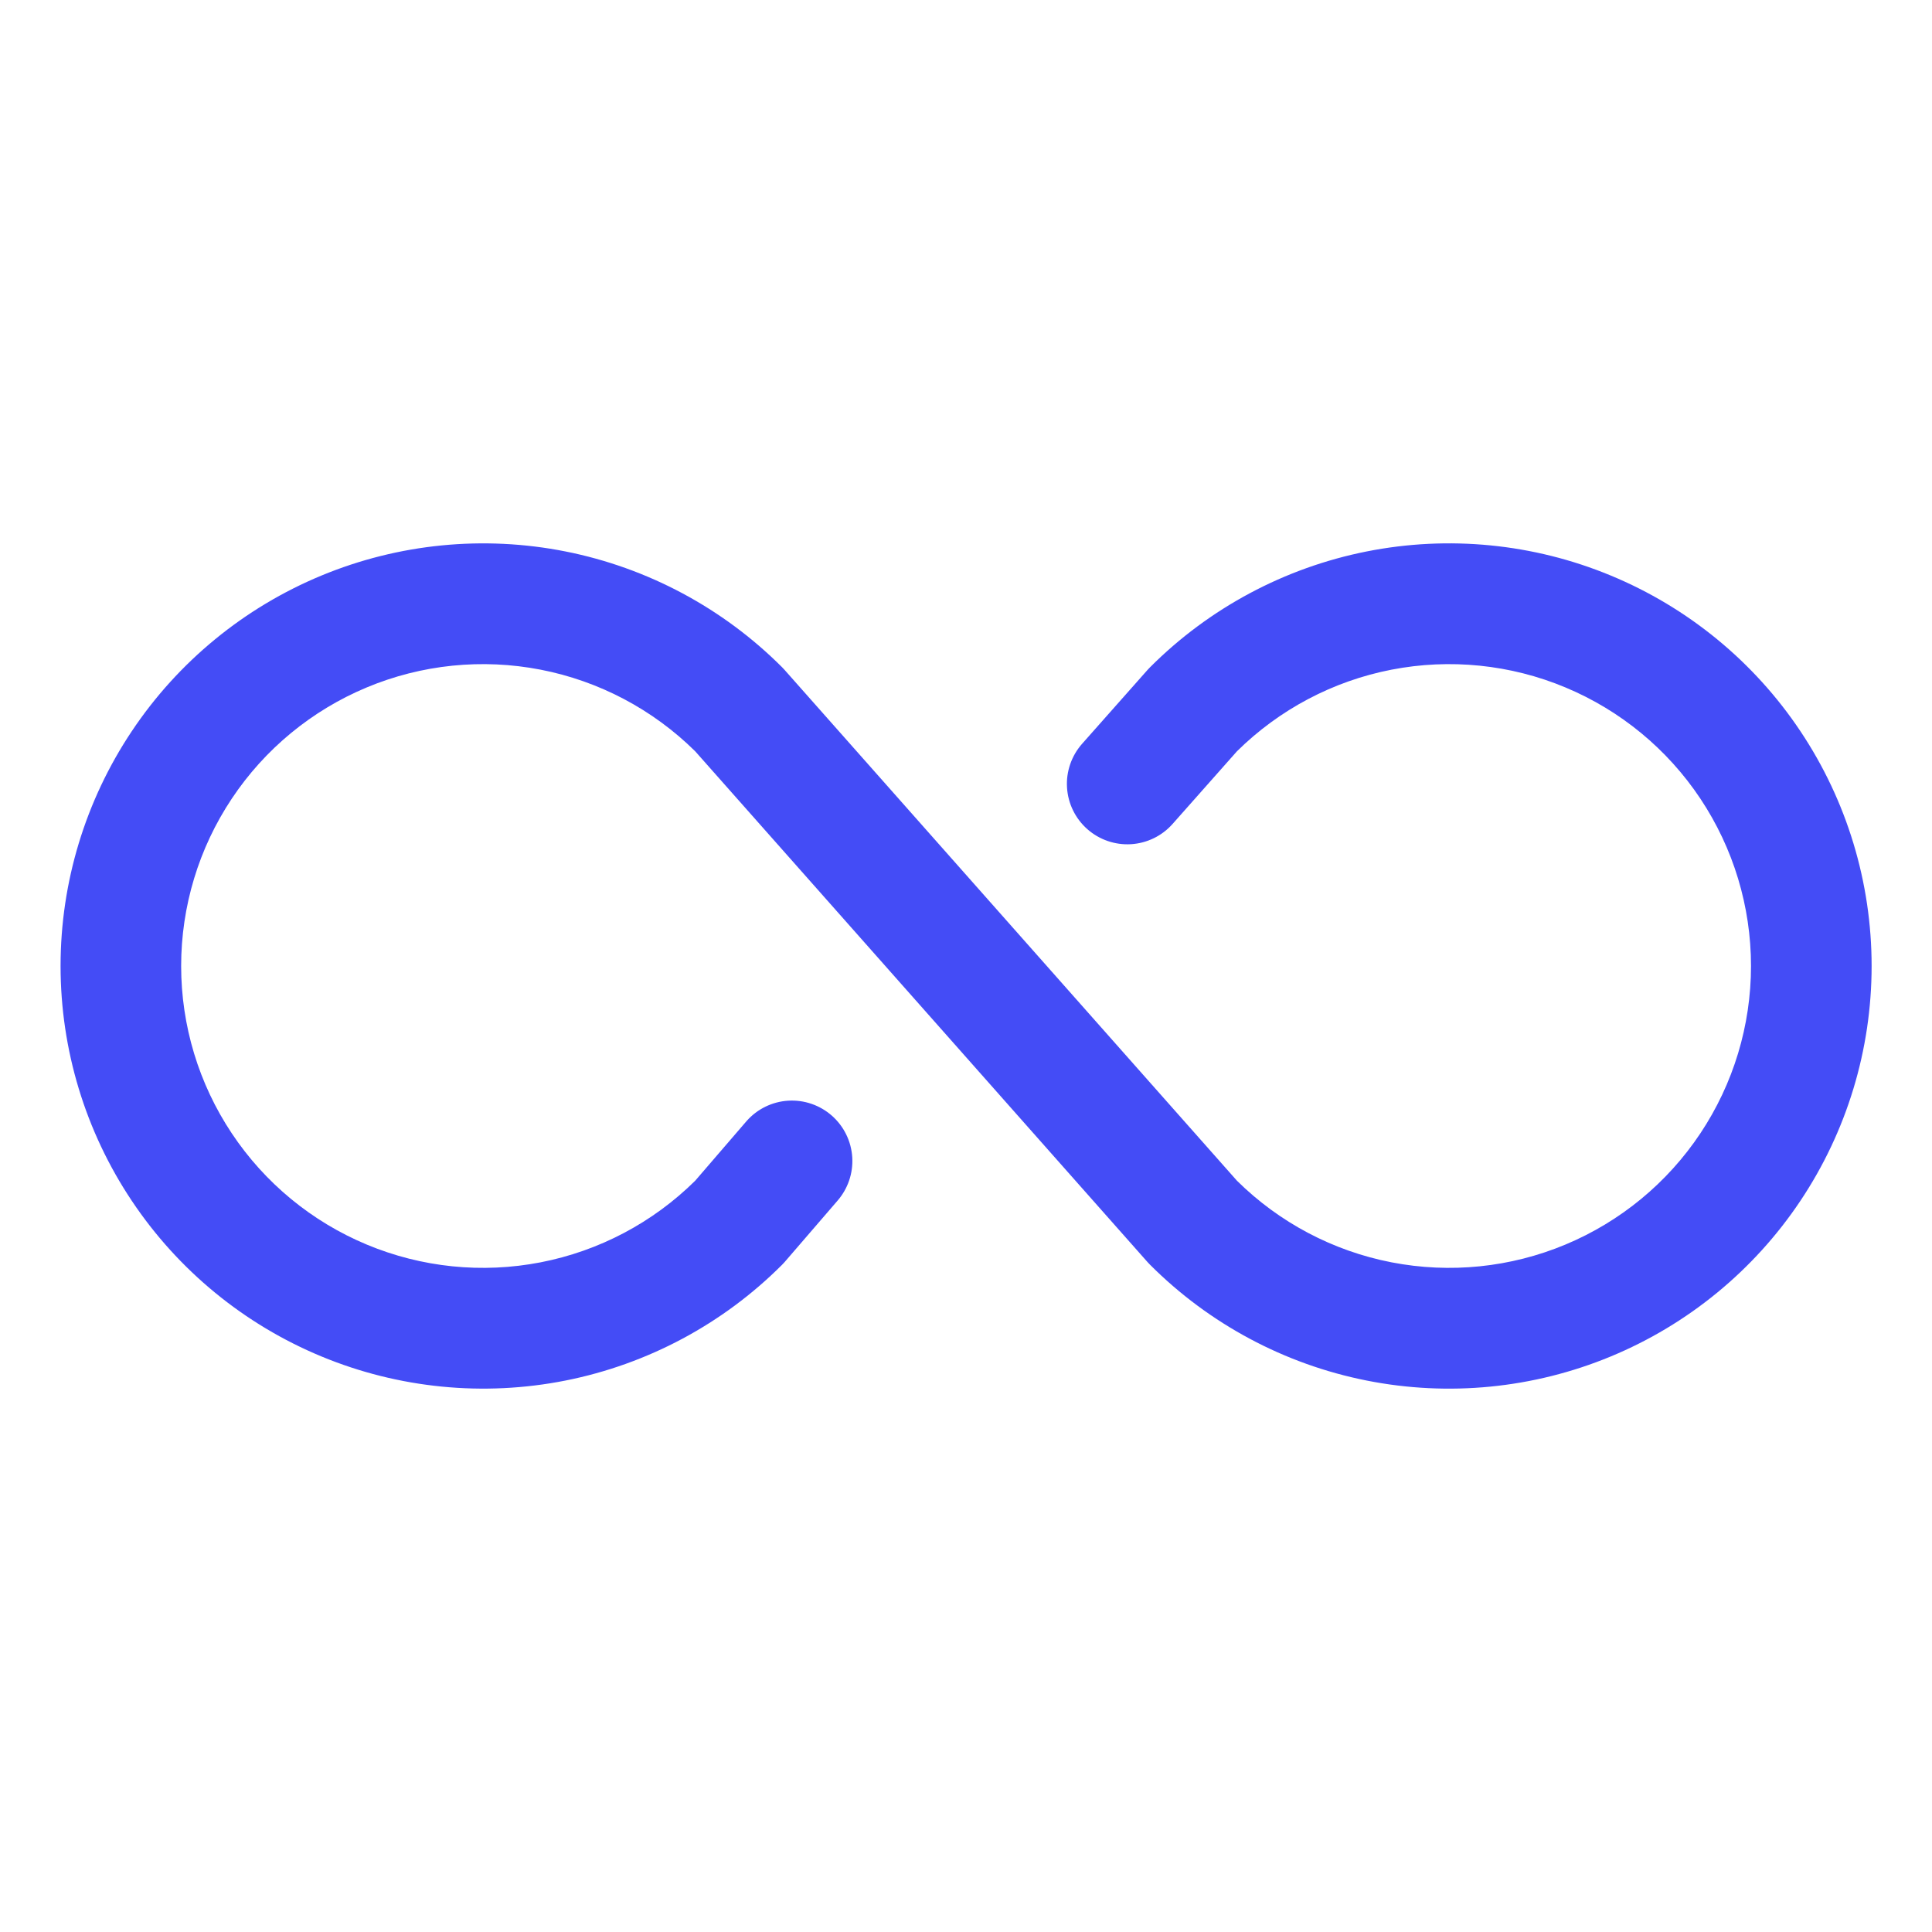 <svg width="63" height="63" viewBox="0 0 63 63" fill="none" xmlns="http://www.w3.org/2000/svg">
<path d="M61.031 31.5C61.031 34.226 60.223 36.891 58.709 39.157C57.195 41.423 55.042 43.19 52.524 44.233C50.006 45.276 47.234 45.549 44.561 45.017C41.888 44.486 39.432 43.173 37.505 41.245L37.423 41.159L22.67 24.499C21.289 23.134 19.535 22.207 17.628 21.837C15.722 21.467 13.749 21.668 11.957 22.417C10.165 23.165 8.634 24.427 7.558 26.043C6.481 27.659 5.907 29.558 5.907 31.5C5.907 33.442 6.481 35.341 7.558 36.957C8.634 38.573 10.165 39.835 11.957 40.583C13.749 41.332 15.722 41.533 17.628 41.163C19.535 40.793 21.289 39.867 22.67 38.501L24.347 36.554C24.693 36.162 25.181 35.924 25.702 35.892C26.224 35.86 26.737 36.037 27.129 36.383C27.52 36.729 27.759 37.217 27.791 37.739C27.823 38.26 27.646 38.773 27.3 39.165L25.581 41.159L25.5 41.245C23.573 43.173 21.117 44.485 18.444 45.017C15.771 45.548 13 45.275 10.482 44.232C7.964 43.189 5.811 41.423 4.297 39.156C2.783 36.89 1.975 34.226 1.975 31.5C1.975 28.774 2.783 26.11 4.297 23.844C5.811 21.577 7.964 19.811 10.482 18.768C13 17.725 15.771 17.452 18.444 17.983C21.117 18.515 23.573 19.828 25.5 21.755L25.581 21.841L40.335 38.501C41.716 39.867 43.47 40.793 45.376 41.163C47.283 41.533 49.256 41.332 51.048 40.583C52.84 39.835 54.371 38.573 55.447 36.957C56.523 35.341 57.098 33.442 57.098 31.5C57.098 29.558 56.523 27.659 55.447 26.043C54.371 24.427 52.84 23.165 51.048 22.417C49.256 21.668 47.283 21.467 45.376 21.837C43.47 22.207 41.716 23.134 40.335 24.499L38.238 26.866C37.892 27.258 37.404 27.496 36.882 27.528C36.361 27.56 35.847 27.383 35.456 27.037C35.064 26.691 34.826 26.203 34.794 25.681C34.762 25.16 34.939 24.647 35.285 24.255L37.423 21.841L37.505 21.755C39.432 19.827 41.888 18.515 44.561 17.983C47.234 17.451 50.006 17.724 52.524 18.767C55.042 19.81 57.195 21.576 58.709 23.843C60.223 26.11 61.031 28.774 61.031 31.5Z" fill="#3E47F6" fill-opacity="0.965"/>
</svg>
